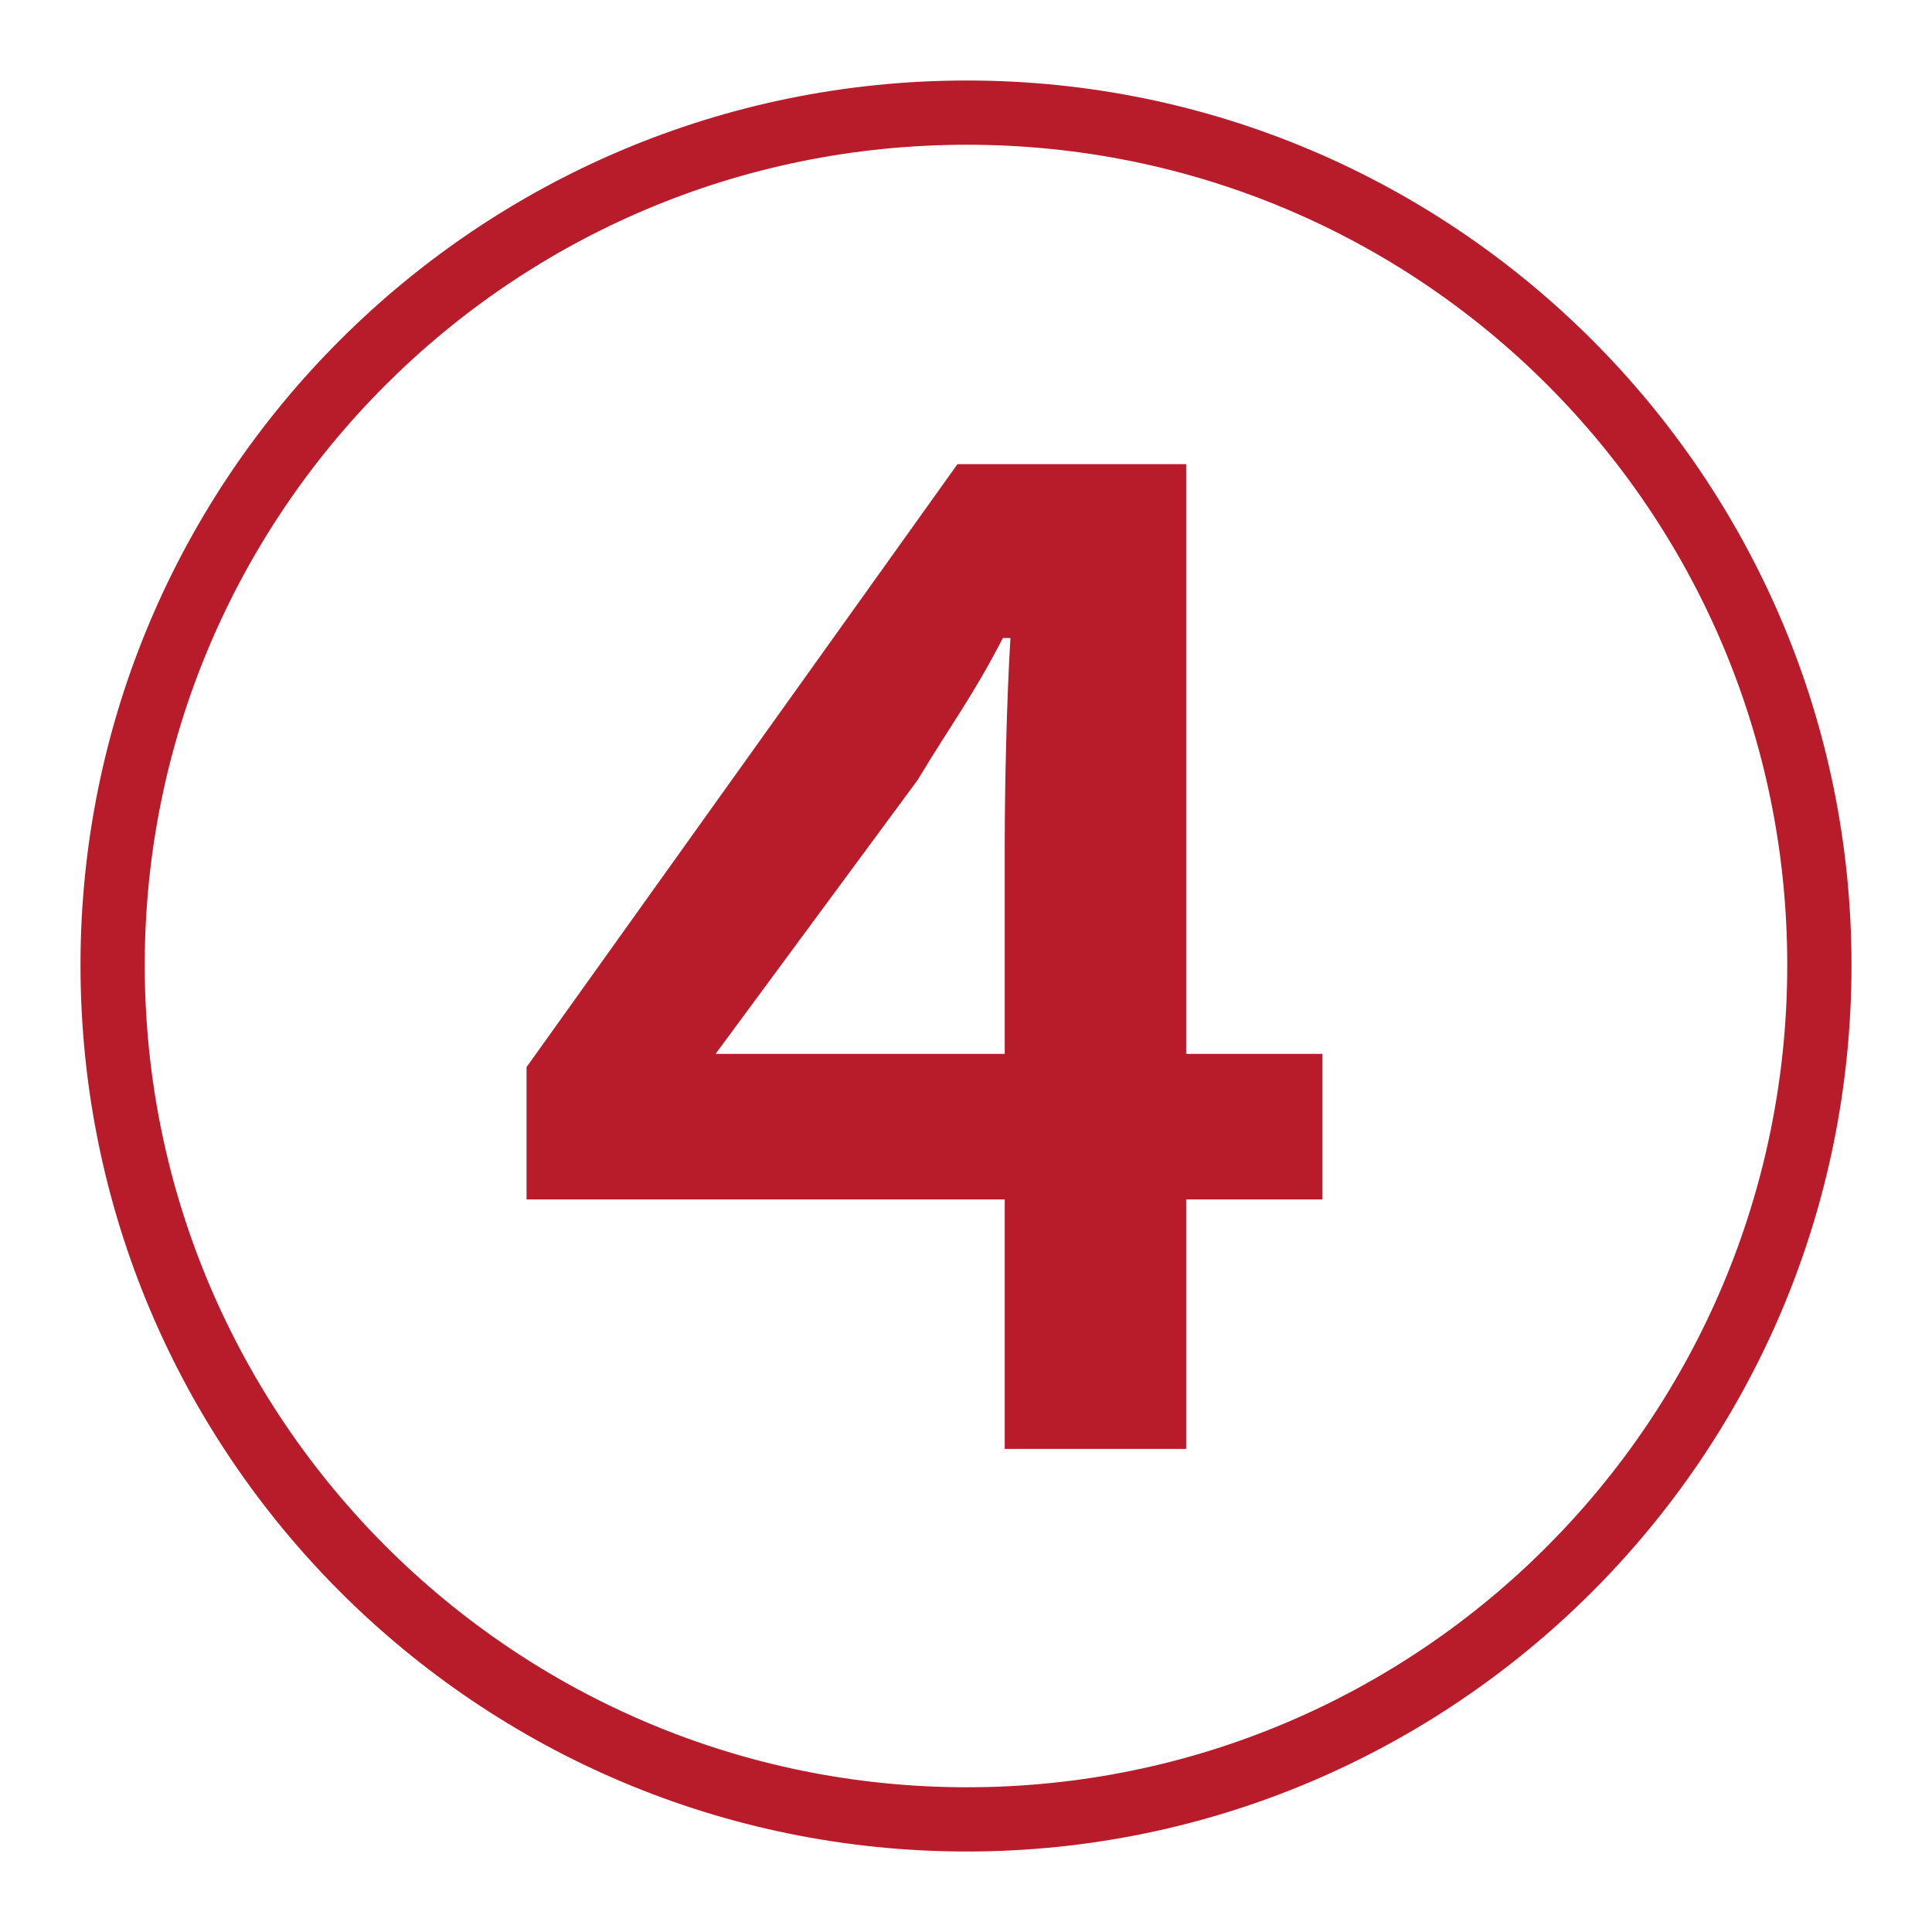 <svg width="24" height="24" viewBox="0 0 24 24" fill="none" xmlns="http://www.w3.org/2000/svg">
<path d="M12.012 23C18.022 23 23 18.116 23 11.988C23 5.931 18.069 1 12.012 1C5.931 1 1 5.931 1 11.988C1 18.069 5.931 23 12.012 23ZM12.012 22.202C6.377 22.202 1.798 17.623 1.798 11.988C1.798 6.4 6.33 1.798 12.012 1.798C17.647 1.798 22.202 6.353 22.202 11.988C22.202 17.623 17.647 22.202 12.012 22.202ZM12.481 17.999H14.735V5.766H11.894L6.541 13.256V14.9H16.426V13.092H8.889L11.401 9.687C11.824 8.983 12.082 8.654 12.458 7.926H12.552C12.505 8.701 12.481 9.781 12.481 10.509V17.999Z" fill="#B81C2B"/>
</svg>
